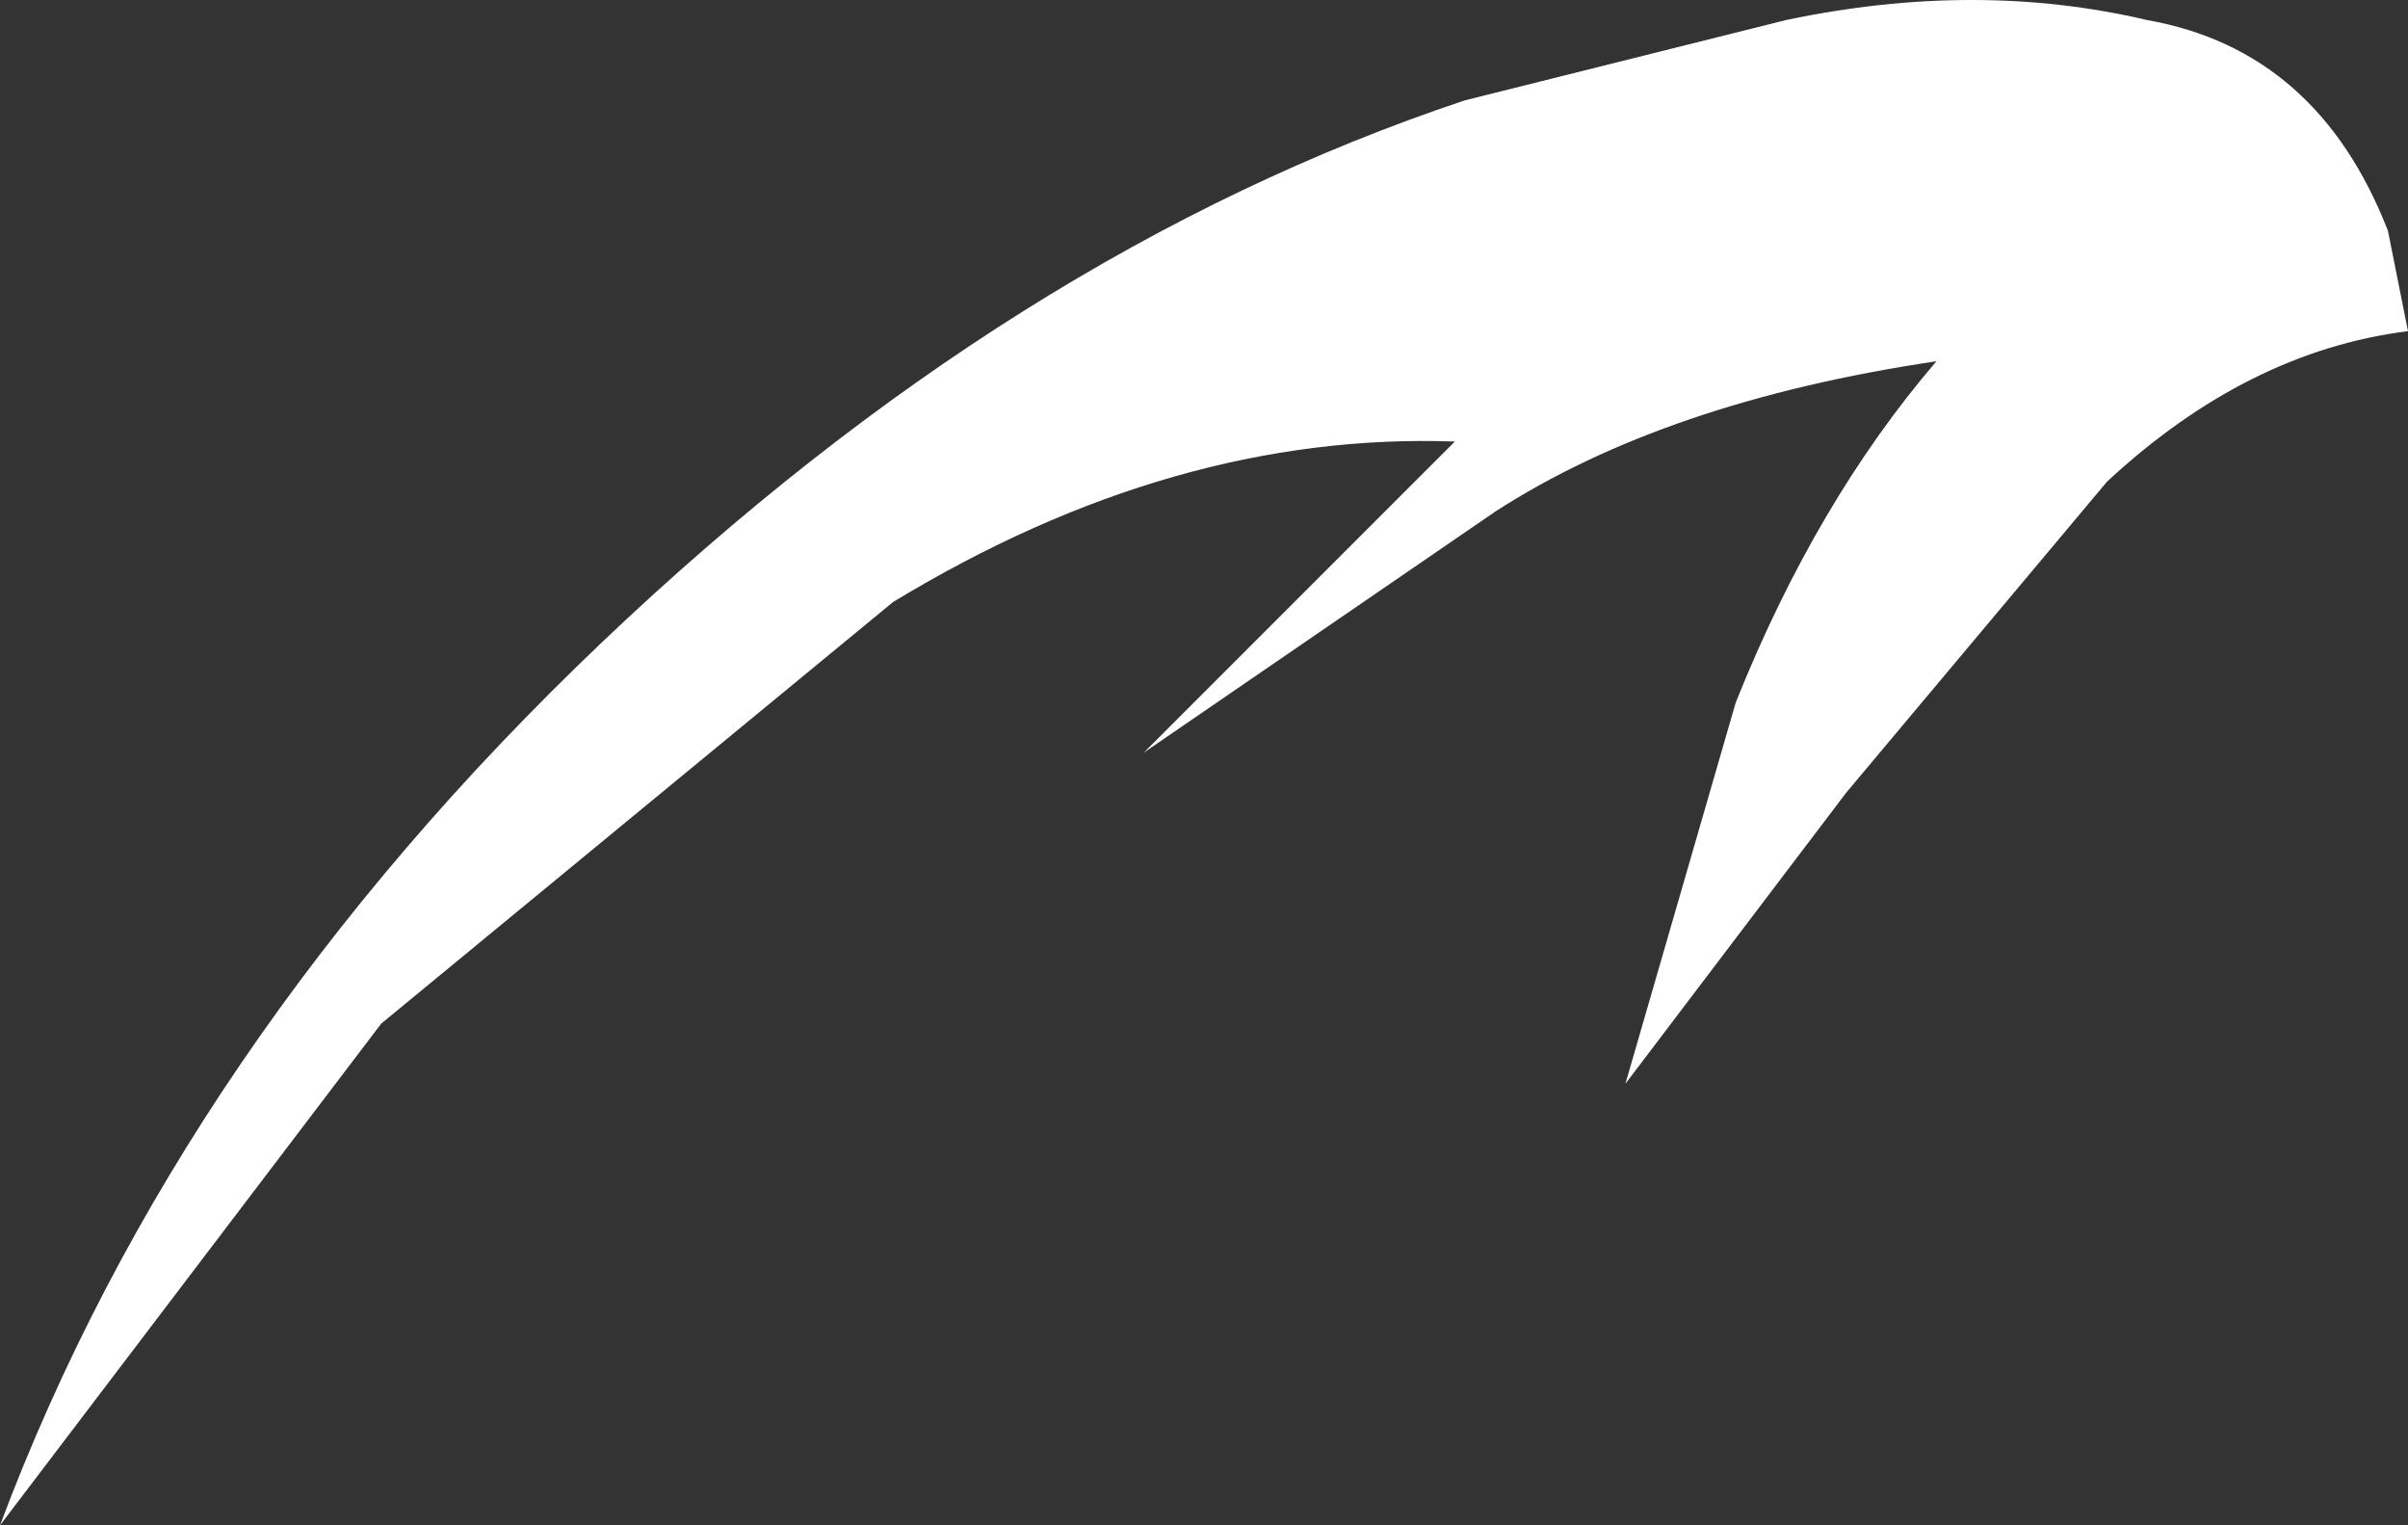<?xml version="1.0" encoding="UTF-8" standalone="no"?>
<svg xmlns:xlink="http://www.w3.org/1999/xlink" height="7.6px" width="12.0px" xmlns="http://www.w3.org/2000/svg">
  <rect width="100%" height="100%" fill="#333333" stroke="none"/>
  <g transform="matrix(1.0, 0.0, 0.0, 1.0, 0.0, 0.0)">
    <path d="M11.9 1.15 L12.0 1.65 Q11.2 1.75 10.5 2.4 L9.2 3.95 8.1 5.4 8.65 3.5 Q9.05 2.5 9.65 1.8 8.3 2.0 7.45 2.55 L5.7 3.75 7.25 2.2 Q5.85 2.15 4.45 3.0 L1.9 5.1 0.0 7.6 Q0.9 5.2 3.0 3.2 5.05 1.25 7.3 0.5 L8.9 0.1 Q9.85 -0.1 10.7 0.1 11.55 0.25 11.9 1.15" fill="#ffffff" fill-rule="evenodd" stroke="none"/>
  </g>
</svg>
